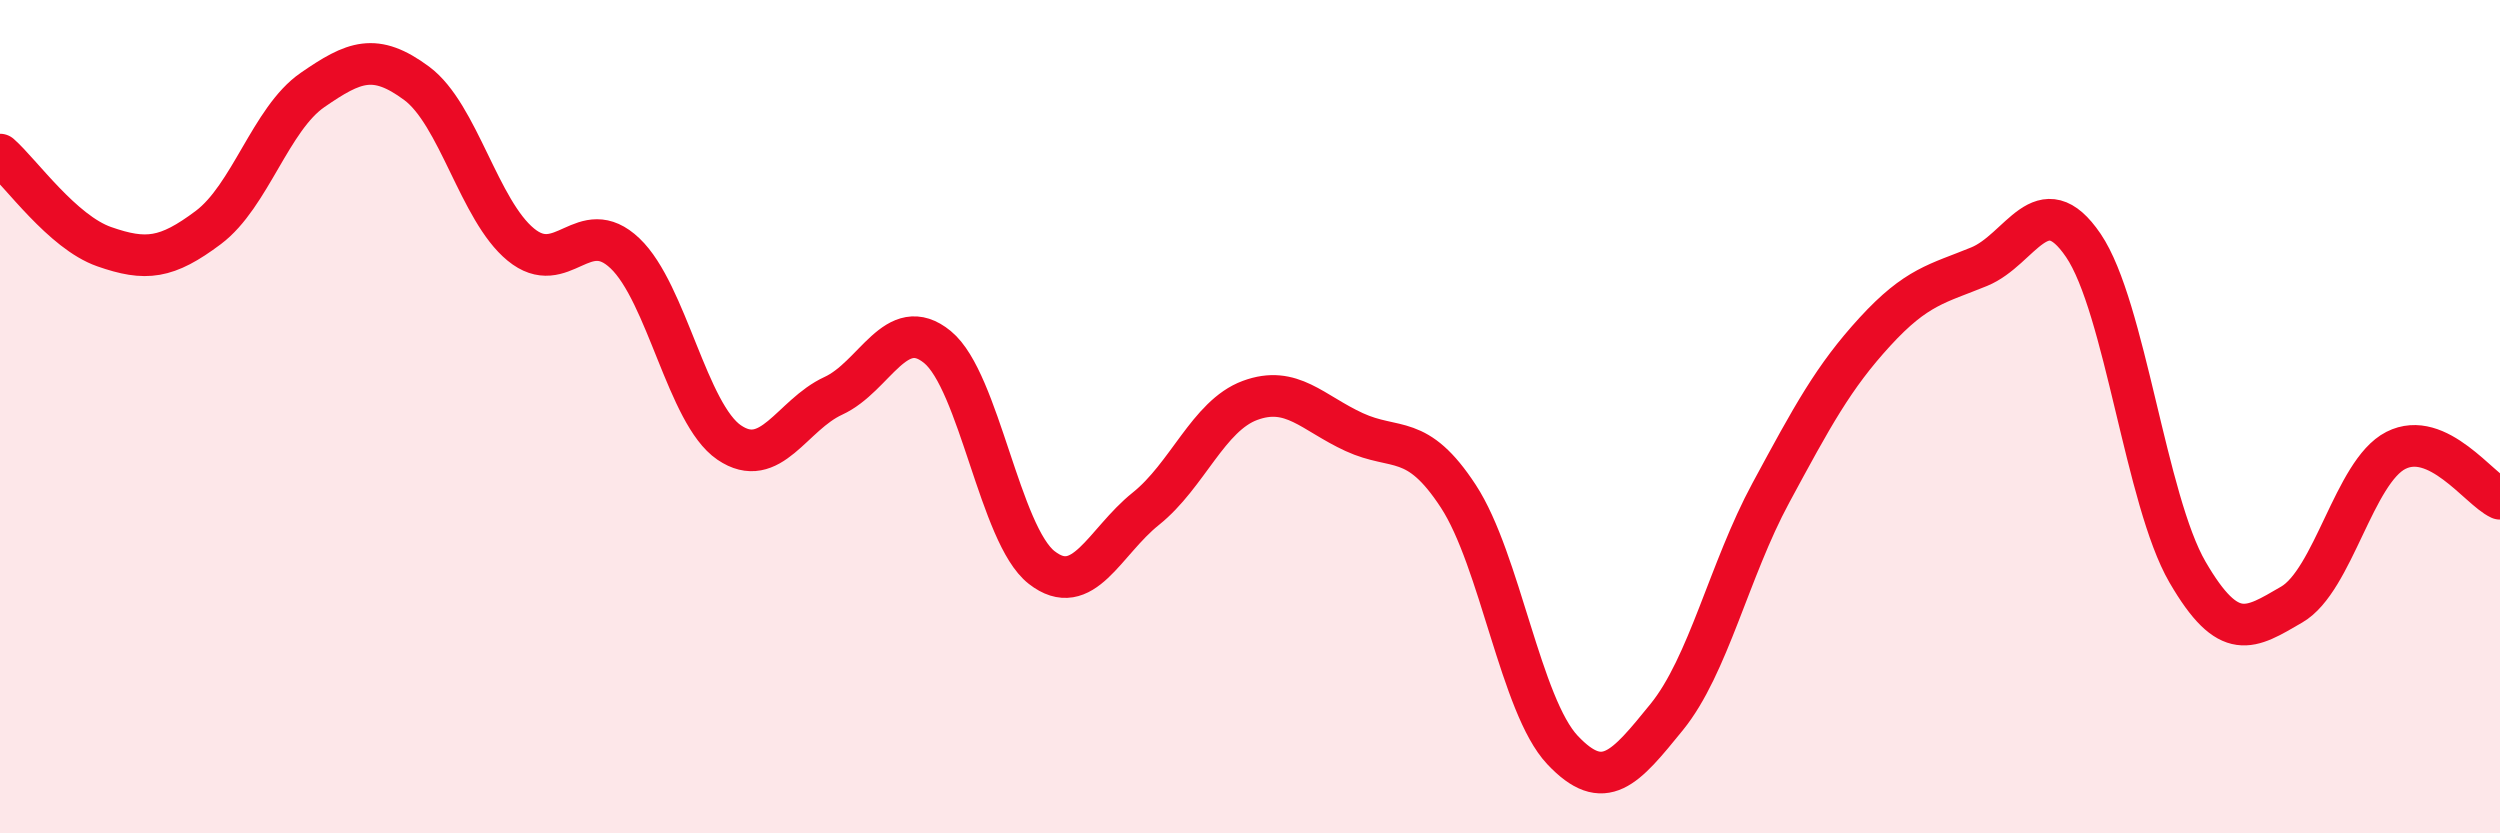 
    <svg width="60" height="20" viewBox="0 0 60 20" xmlns="http://www.w3.org/2000/svg">
      <path
        d="M 0,3.71 C 0.5,4.15 1.5,5.57 2.5,5.92 C 3.5,6.27 4,6.21 5,5.46 C 6,4.71 6.5,2.85 7.5,2.16 C 8.5,1.47 9,1.26 10,2 C 11,2.74 11.5,5.05 12.5,5.87 C 13.5,6.69 14,5.13 15,6.08 C 16,7.03 16.5,9.94 17.5,10.62 C 18.5,11.3 19,9.96 20,9.5 C 21,9.04 21.5,7.51 22.5,8.33 C 23.5,9.15 24,12.84 25,13.62 C 26,14.4 26.5,13.01 27.5,12.21 C 28.5,11.41 29,9.98 30,9.61 C 31,9.24 31.5,9.91 32.5,10.37 C 33.5,10.83 34,10.38 35,11.91 C 36,13.44 36.5,16.94 37.5,18 C 38.5,19.06 39,18.44 40,17.21 C 41,15.98 41.5,13.68 42.5,11.83 C 43.5,9.98 44,9.05 45,7.96 C 46,6.87 46.5,6.81 47.5,6.4 C 48.5,5.99 49,4.42 50,5.89 C 51,7.36 51.5,12.01 52.5,13.73 C 53.5,15.45 54,15.09 55,14.51 C 56,13.93 56.5,11.32 57.5,10.81 C 58.5,10.3 59.5,11.74 60,11.97L60 20L0 20Z"
        fill="#EB0A25"
        opacity="0.1"
        stroke-linecap="round"
        stroke-linejoin="round"
      />
      <path
        d="M 0,3.71 C 0.5,4.15 1.5,5.57 2.5,5.92 C 3.5,6.27 4,6.21 5,5.46 C 6,4.71 6.5,2.85 7.5,2.16 C 8.5,1.47 9,1.26 10,2 C 11,2.74 11.5,5.05 12.5,5.87 C 13.5,6.69 14,5.13 15,6.08 C 16,7.03 16.5,9.94 17.5,10.62 C 18.5,11.3 19,9.96 20,9.5 C 21,9.04 21.5,7.51 22.5,8.33 C 23.5,9.15 24,12.84 25,13.62 C 26,14.4 26.5,13.01 27.5,12.21 C 28.5,11.41 29,9.98 30,9.61 C 31,9.24 31.5,9.91 32.5,10.37 C 33.5,10.83 34,10.38 35,11.91 C 36,13.44 36.5,16.94 37.5,18 C 38.5,19.06 39,18.44 40,17.21 C 41,15.98 41.5,13.68 42.5,11.83 C 43.5,9.98 44,9.05 45,7.96 C 46,6.87 46.5,6.81 47.5,6.4 C 48.5,5.99 49,4.42 50,5.89 C 51,7.36 51.5,12.01 52.5,13.73 C 53.5,15.45 54,15.09 55,14.51 C 56,13.93 56.5,11.32 57.5,10.81 C 58.5,10.3 59.5,11.74 60,11.97"
        stroke="#EB0A25"
        stroke-width="1"
        fill="none"
        stroke-linecap="round"
        stroke-linejoin="round"
      />
    </svg>
  